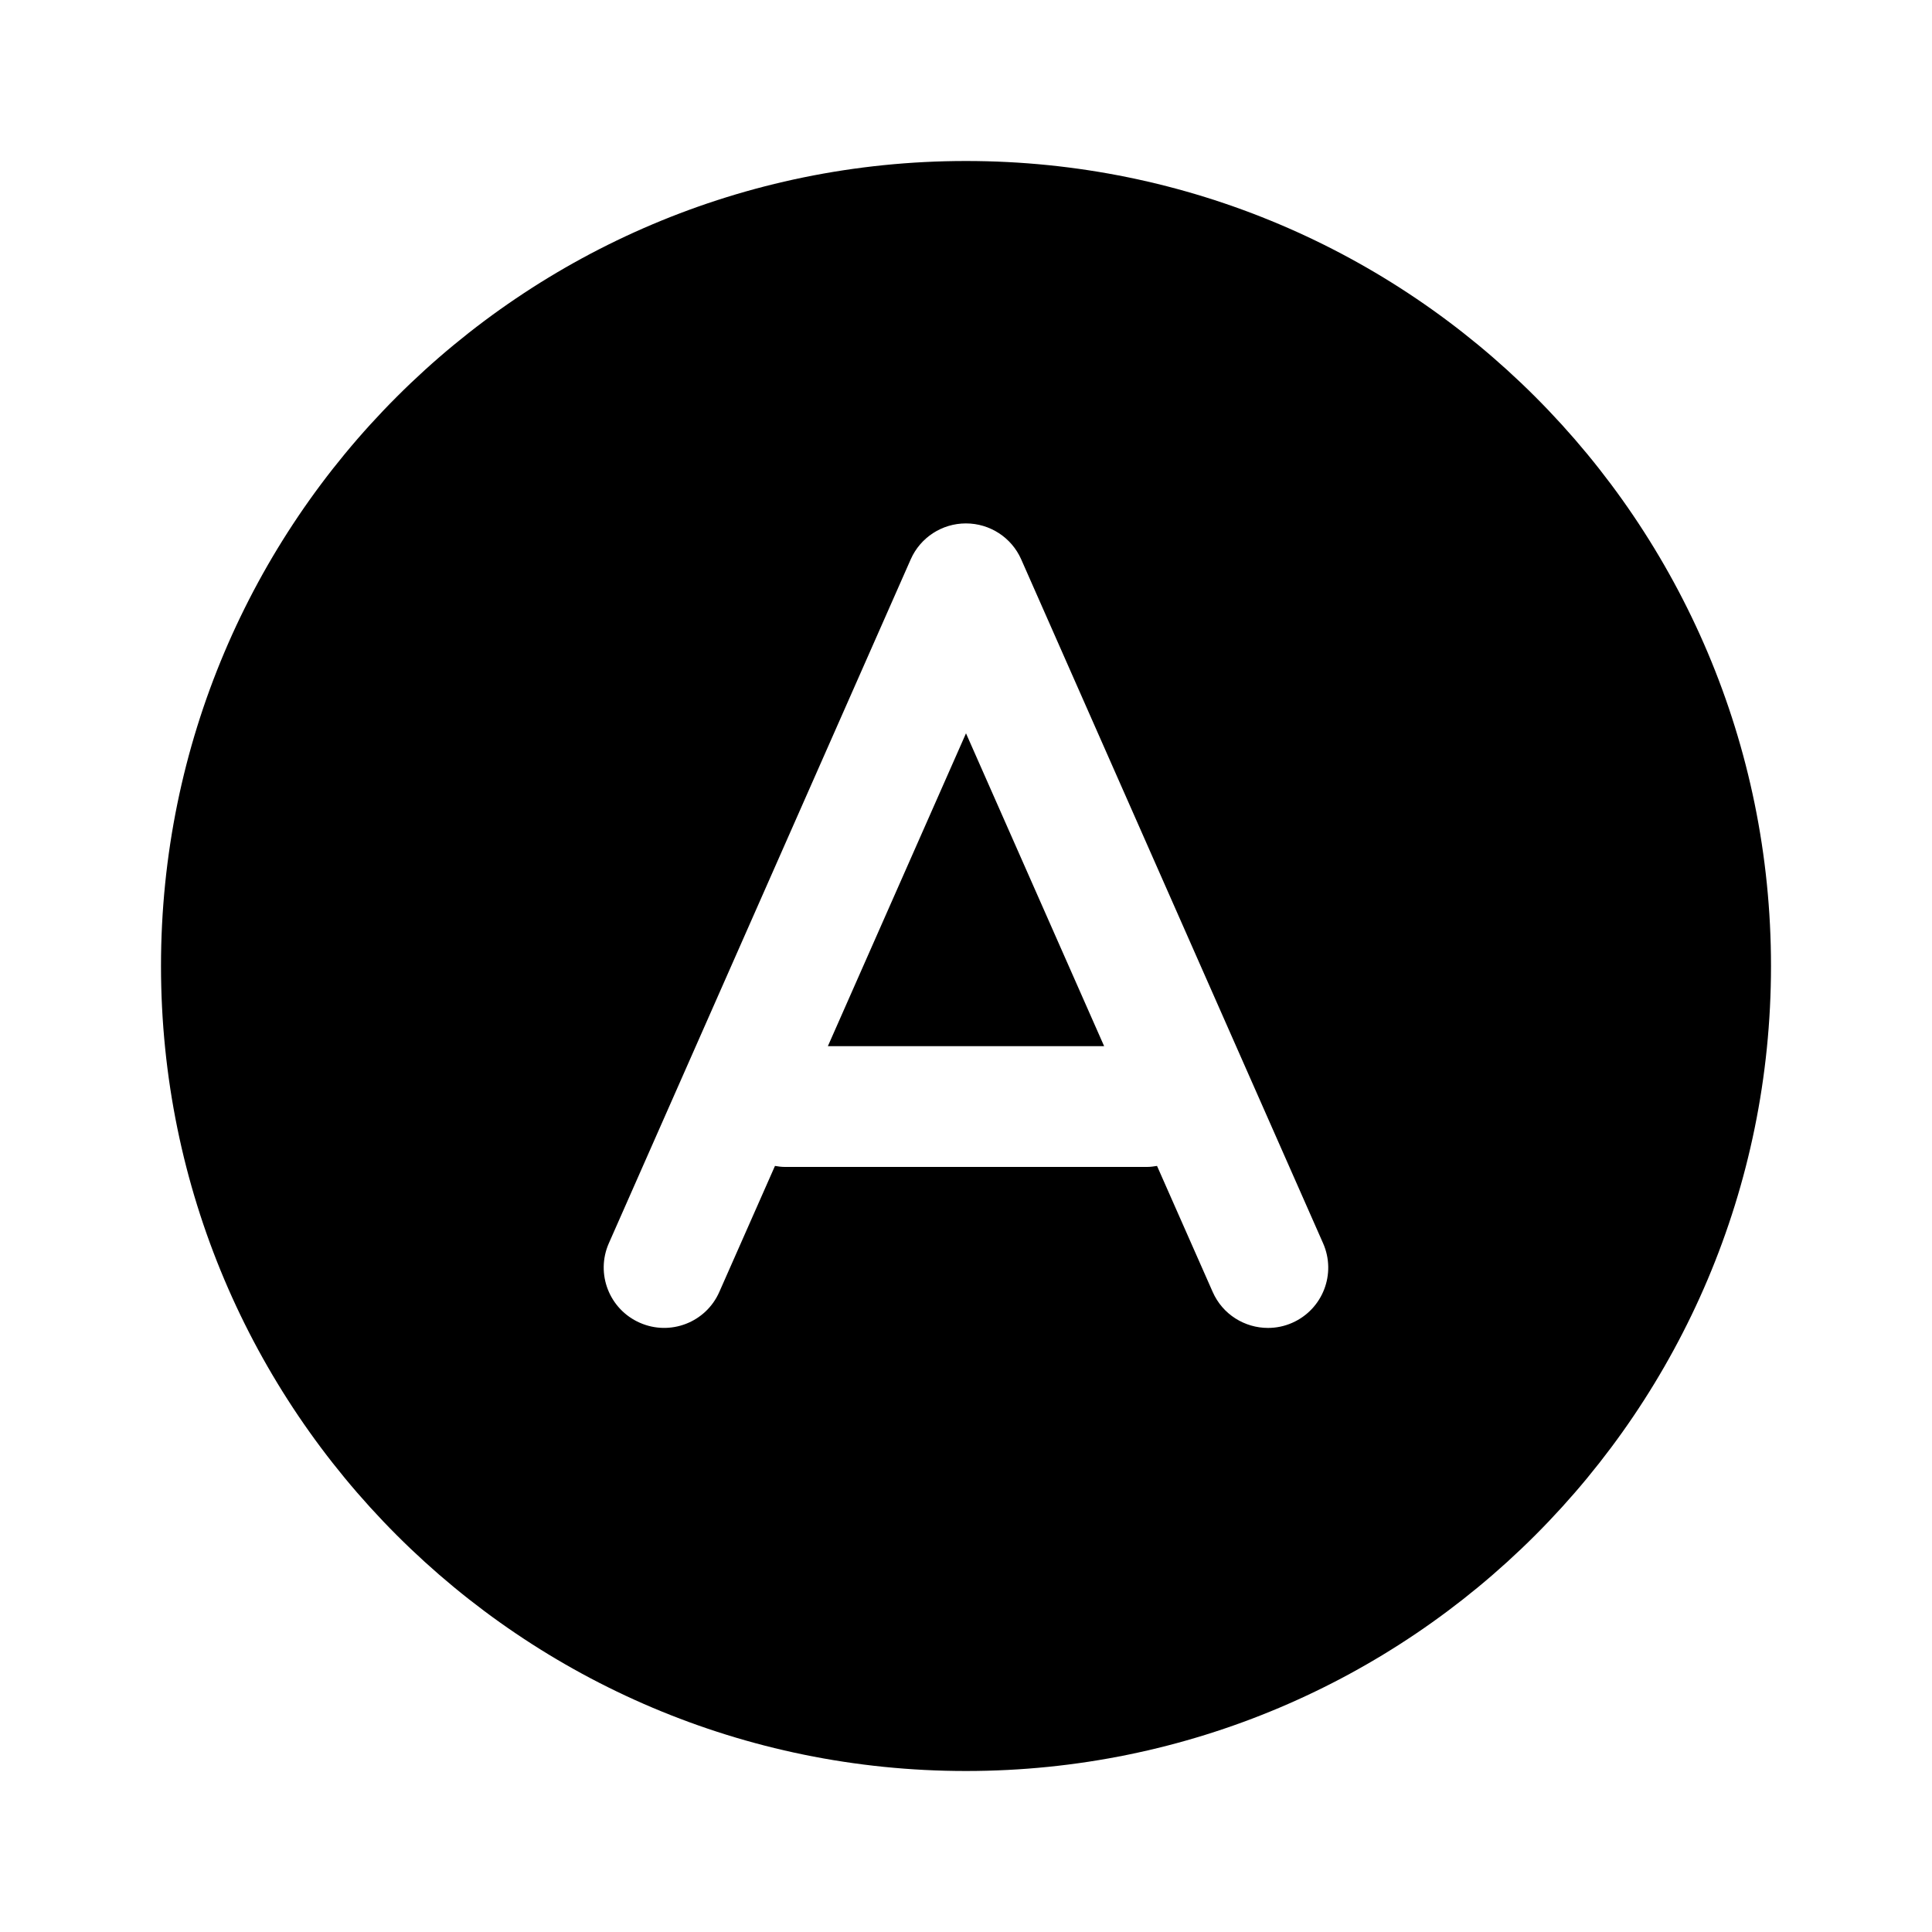 <svg fill="#000000" xmlns="http://www.w3.org/2000/svg"  viewBox="0 0 48 48" width="24px" height="24px"><path d="M 24 4 C 12.954 4 4 12.954 4 24 C 4 35.046 12.954 44 24 44 C 35.046 44 44 35.046 44 24 C 44 12.954 35.046 4 24 4 z M 23.998 13.004 C 24.592 13.004 25.131 13.353 25.371 13.896 L 32.871 30.887 C 33.207 31.646 32.863 32.531 32.105 32.865 C 31.909 32.952 31.704 32.992 31.502 32.992 C 30.926 32.992 30.376 32.659 30.129 32.098 L 28.746 28.967 C 28.666 28.98 28.584 28.992 28.5 28.992 L 19.5 28.992 C 19.416 28.992 19.335 28.981 19.254 28.967 L 17.871 32.098 C 17.538 32.856 16.651 33.198 15.895 32.863 C 15.137 32.529 14.792 31.645 15.127 30.887 L 22.627 13.896 C 22.867 13.353 23.404 13.004 23.998 13.004 z M 24 18.219 L 20.568 25.992 L 27.432 25.992 L 24 18.219 z"/></svg>